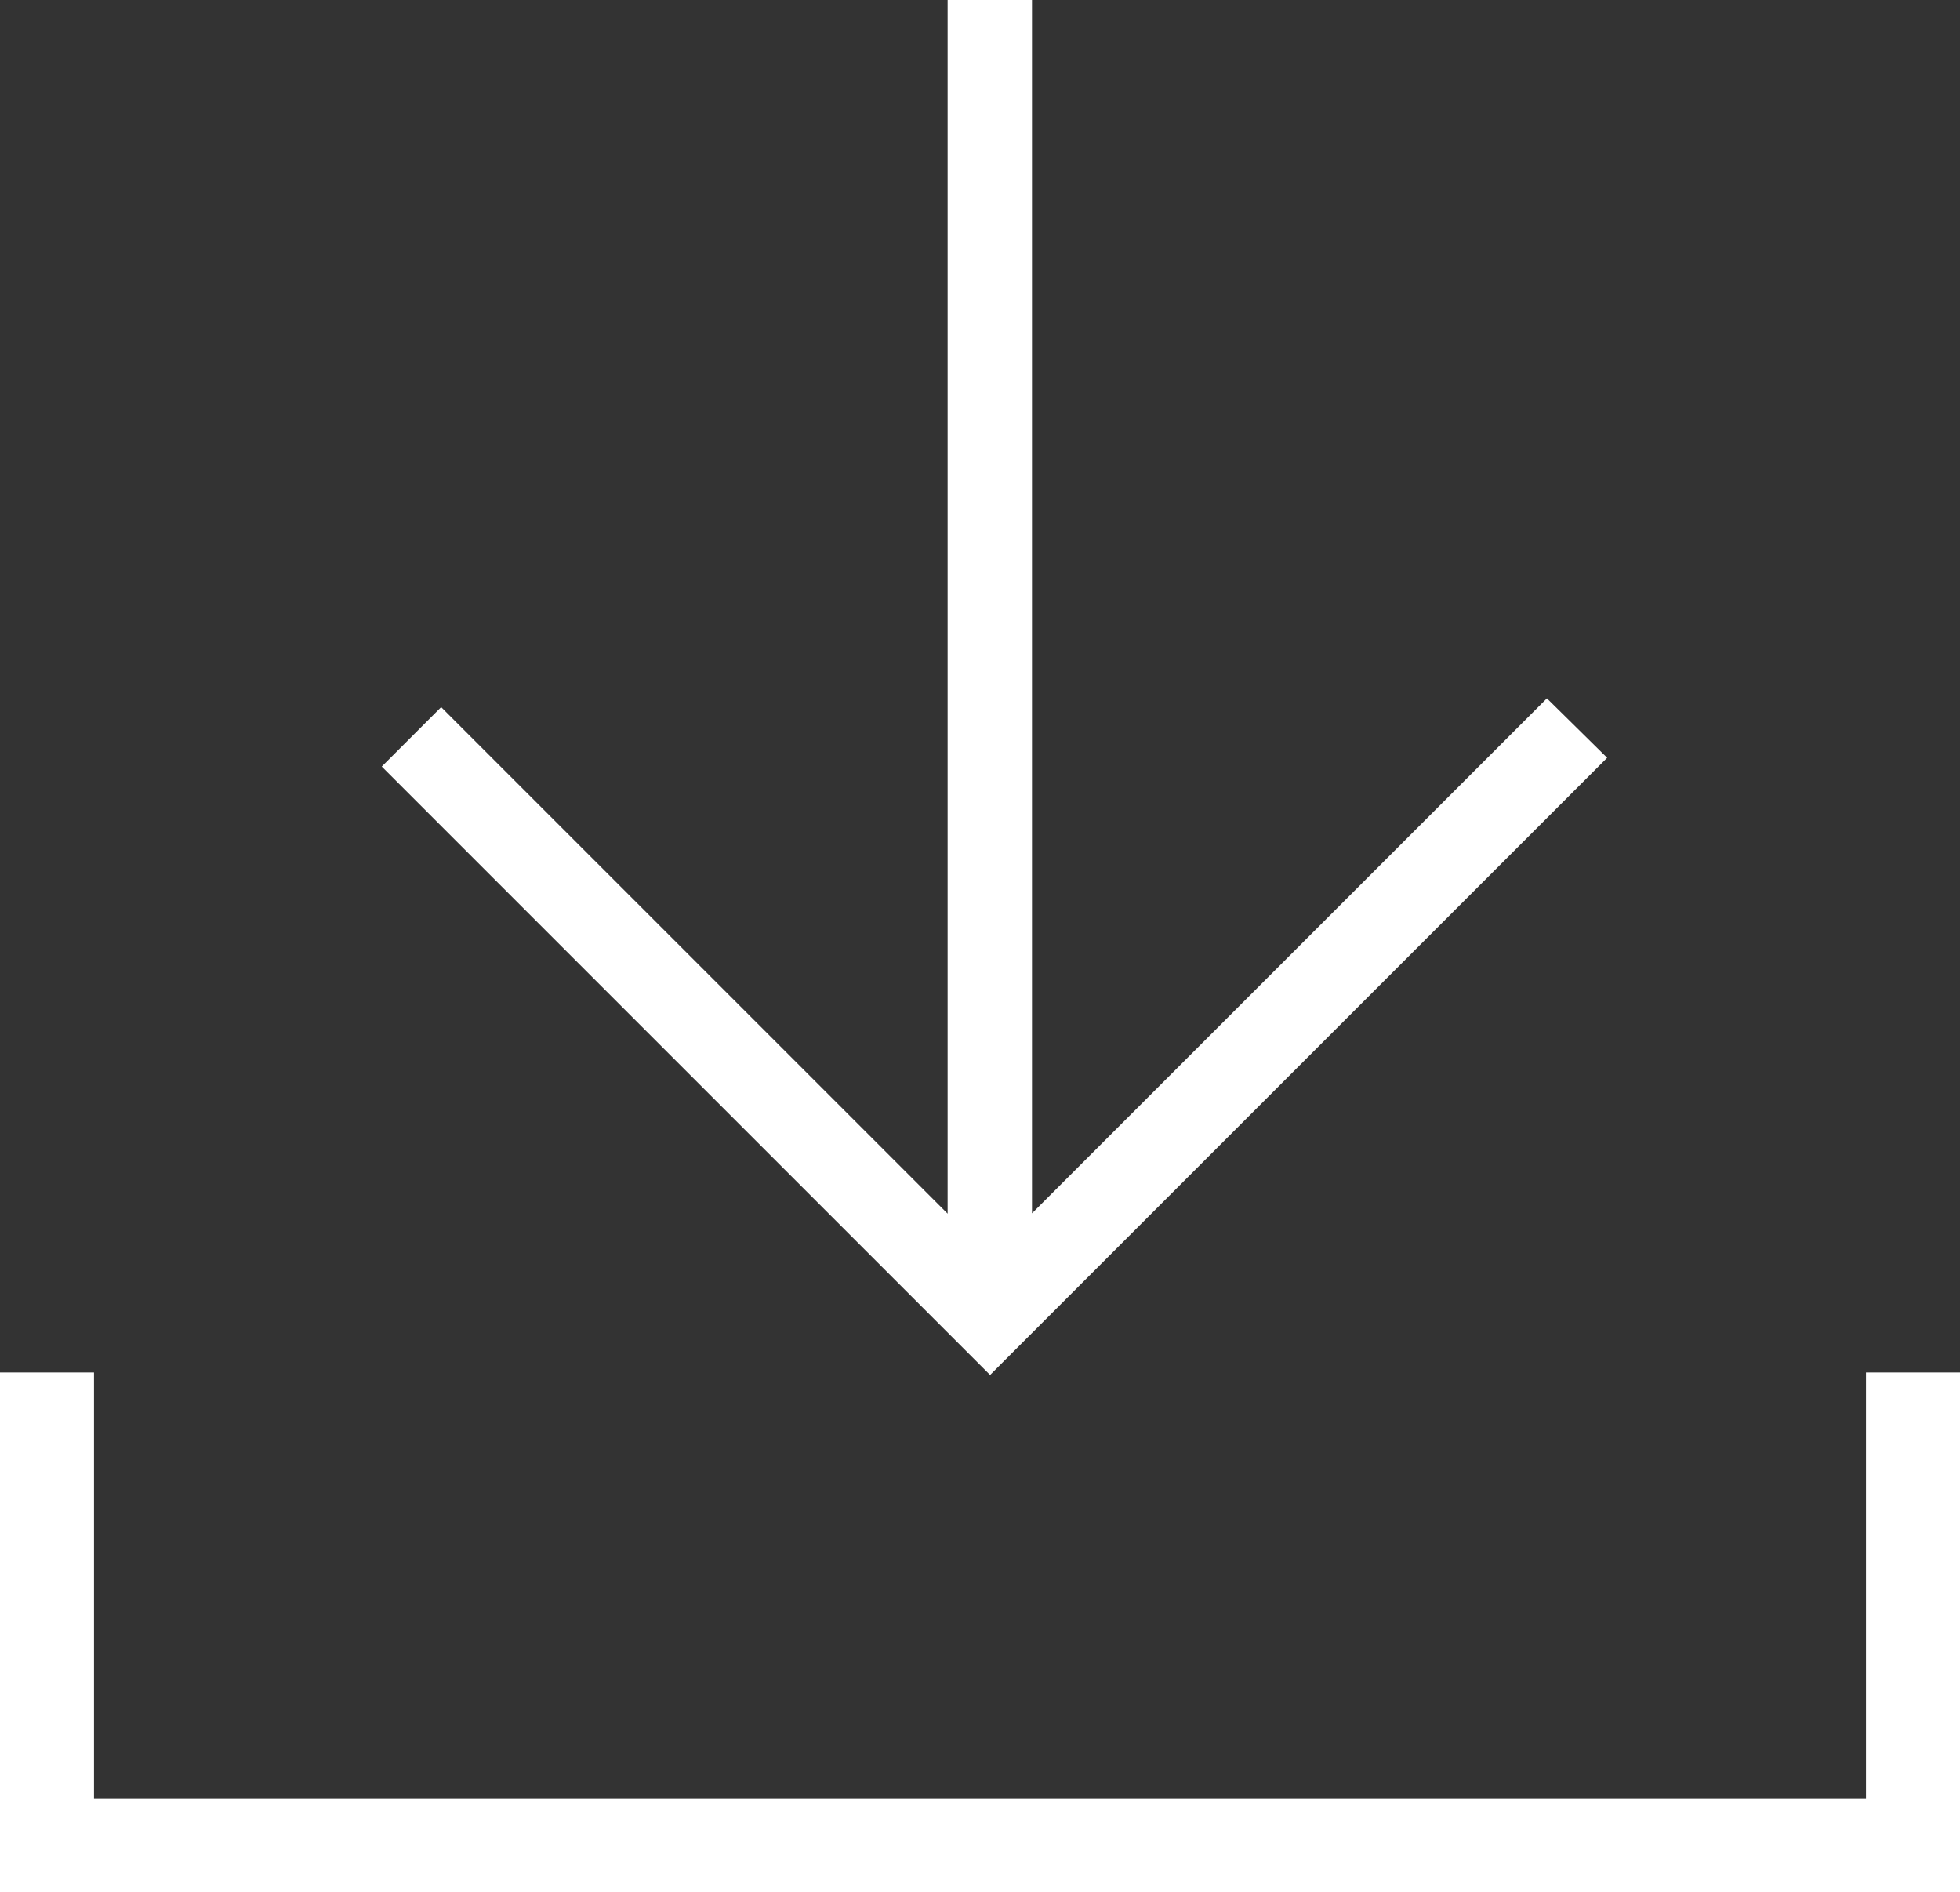 <svg xmlns="http://www.w3.org/2000/svg" width="29.691" height="28.663" viewBox="0 0 29.691 28.663"><rect x="0" y="0" width="29.691" height="28.663" fill="#333333" stroke="none"/><defs><style>.a{fill:#fff;}</style></defs><g transform="translate(-544.667 -685.533)"><path class="a" d="M606.915,699.111l-7.8,7.8V688.533h-1.278v18.383l-7.672-7.672-.9.9,9.215,9.215,9.348-9.348Z" transform="translate(-38.815 -3)"/><g transform="translate(544.667 706.321)"><path class="a" d="M574.358,833.783H544.667v-7.876h1.424v6.452h26.843v-6.452h1.424Z" transform="translate(-544.667 -825.907)"/></g></g></svg>